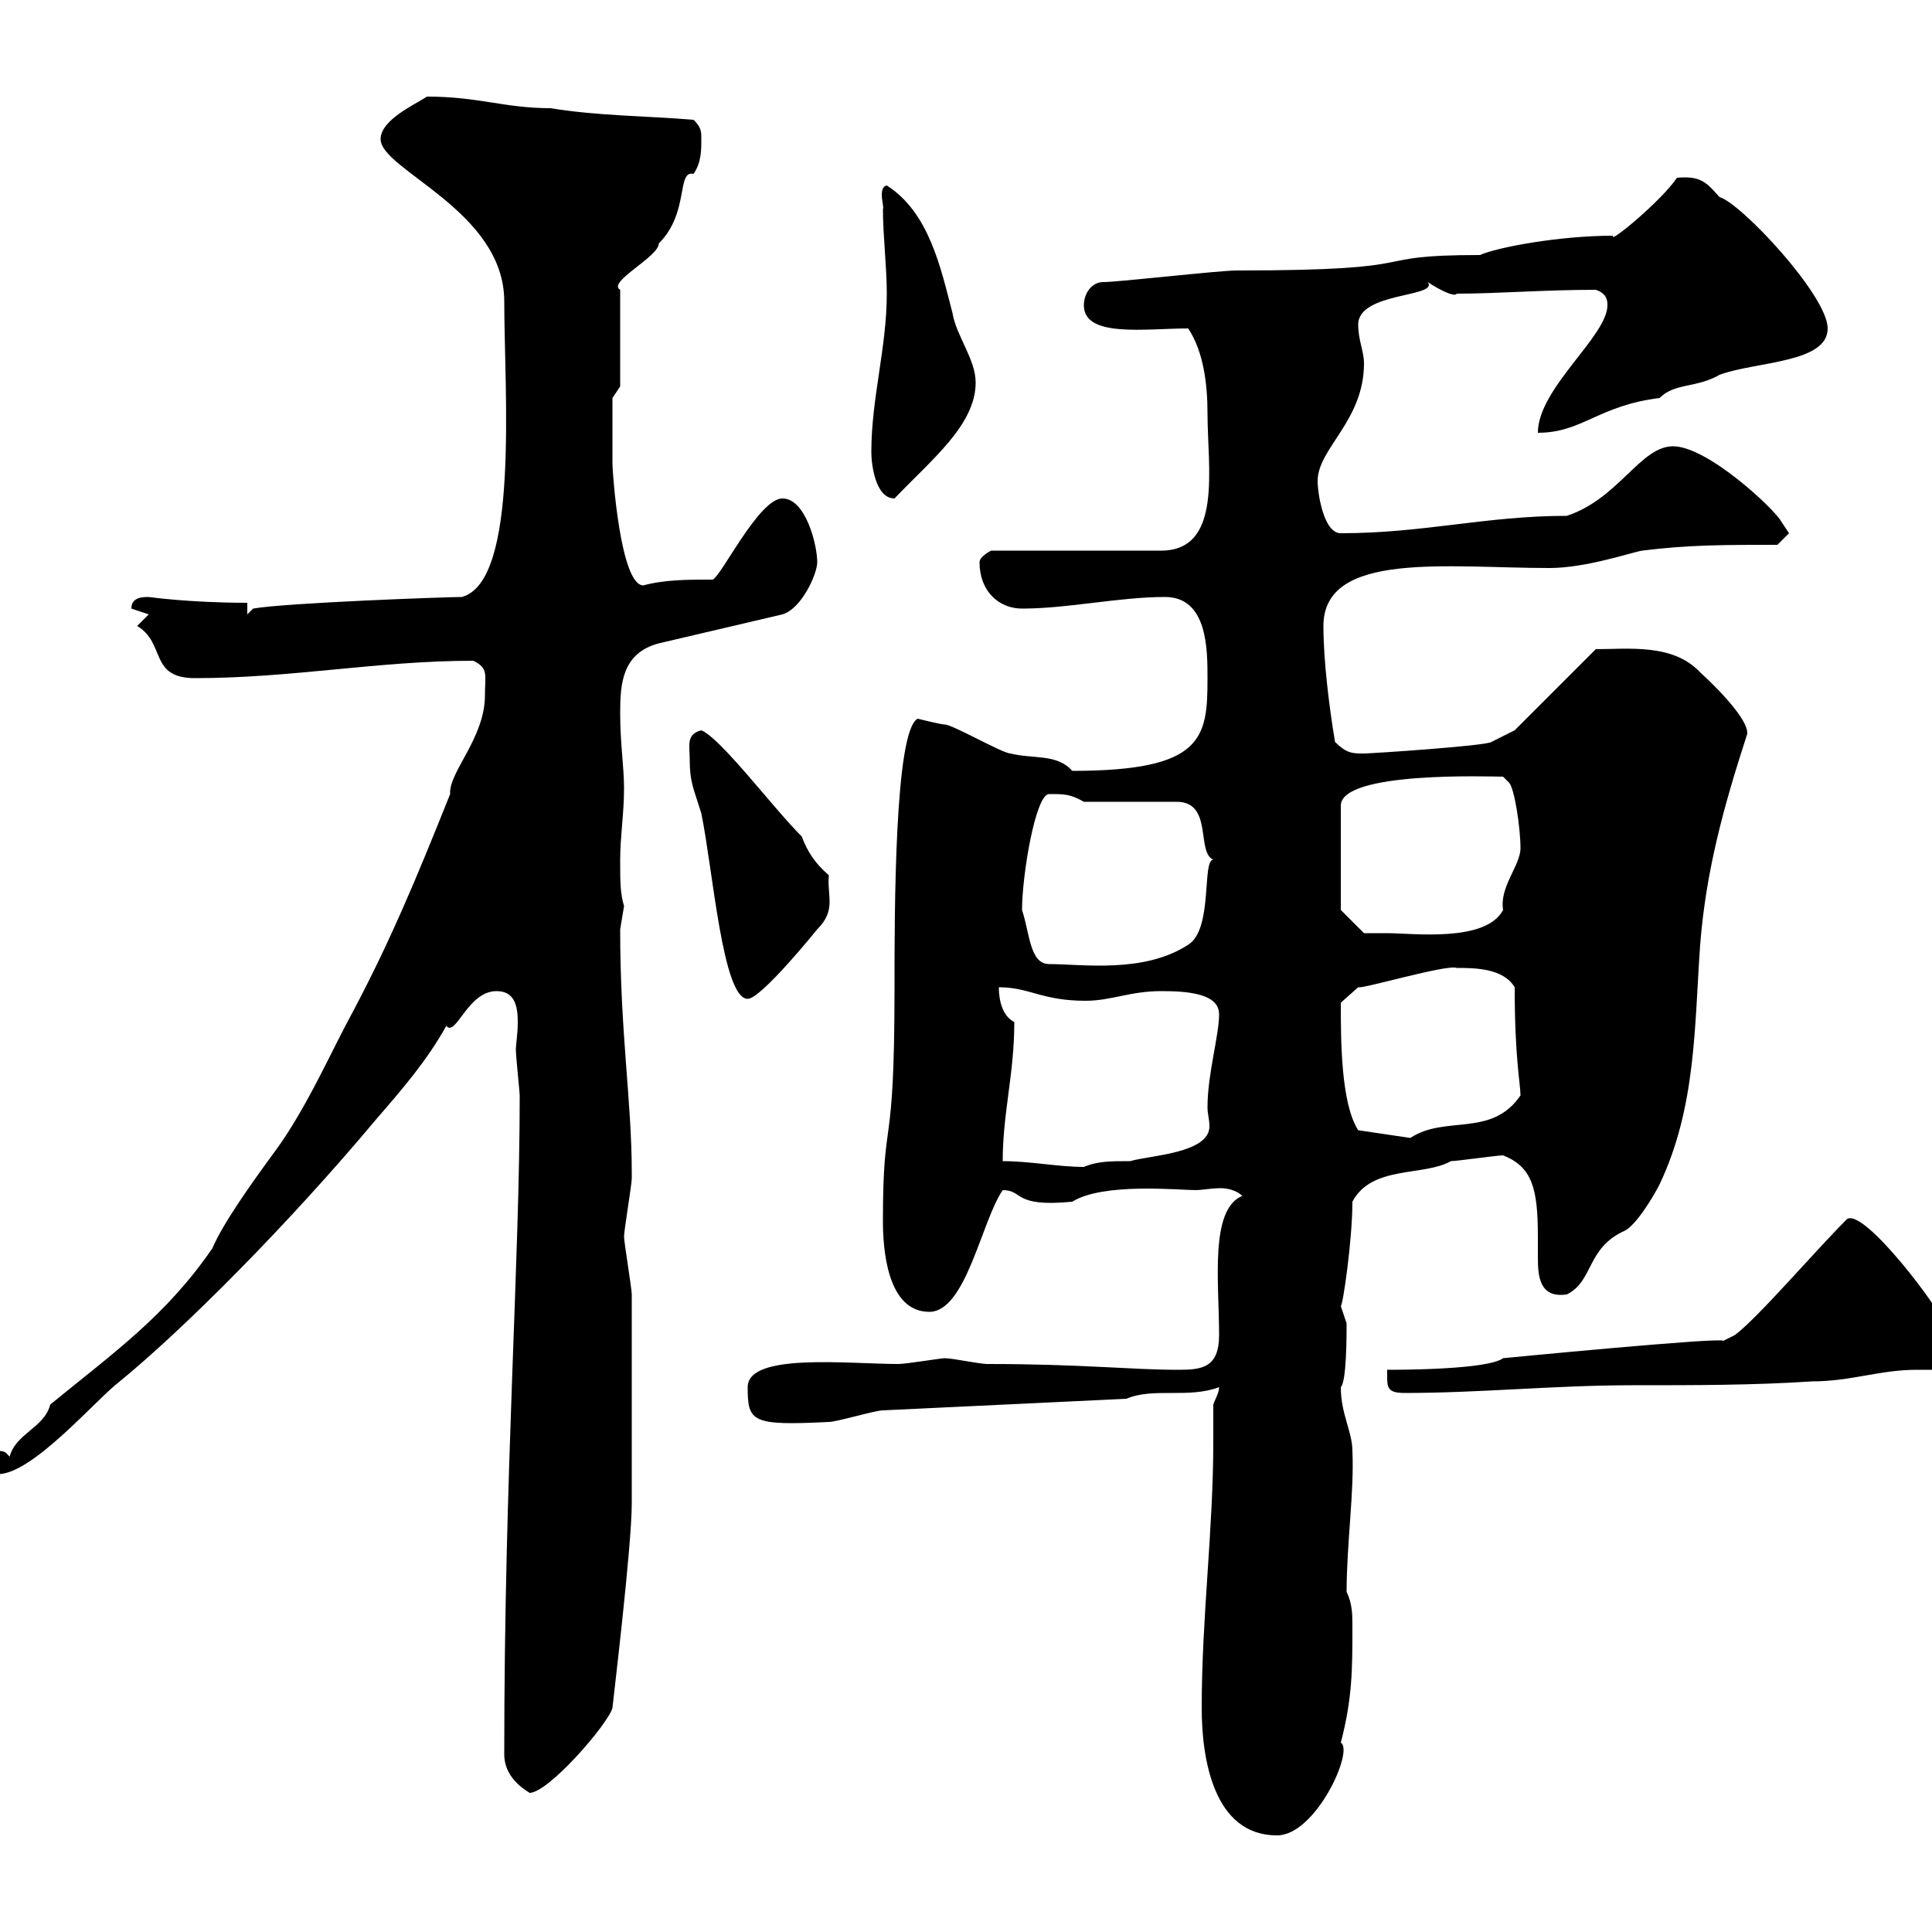 <svg xmlns="http://www.w3.org/2000/svg" xmlns:xlink="http://www.w3.org/1999/xlink" width="300" height="300"><path d="M186.60 265.20C186.60 273 188.40 285 198.30 285C204.30 285 210.30 271.80 208.20 270.60C210 263.70 210 259.20 210 252.60C210 250.80 210 249 209.10 247.20C209.10 239.70 210.30 231.60 210 225.30C210 222.30 208.20 219.60 208.20 215.40C209.10 214.50 209.10 207.30 209.10 205.50C209.10 205.50 208.20 202.80 208.20 202.80C208.50 202.80 210 192.60 210 186.60C213 180.90 221.10 182.70 225.30 180.30C226.20 180.30 232.50 179.40 233.40 179.40C237.90 181.20 238.80 184.50 238.80 192C238.80 192.90 238.80 194.40 238.80 195.30C238.80 198.30 239.10 201.60 243.30 201C247.50 198.90 246.30 193.80 252.30 191.10C254.10 190.20 256.80 185.70 257.70 183.90C263.40 171.90 263.10 159.30 264 146.70C264.90 135.30 267.60 125.40 271.20 114.30C272.10 112.50 267.30 107.40 264 104.40C259.80 99.90 252.90 100.80 247.80 100.80L235.20 113.40L231.60 115.20C231 115.80 213 117 211.80 117C210 117 209.10 117 207.30 115.20C206.40 109.80 205.50 102.60 205.50 97.20C205.50 85.50 224.70 88.20 240.60 88.20C246.30 88.20 253.20 85.80 255 85.50C262.20 84.60 267.60 84.60 276 84.60C276 84.60 277.80 82.80 277.80 82.80C277.80 82.80 276.60 81 276.60 81C275.70 79.20 265.20 69.30 259.80 69.30C254.70 69.30 251.40 77.40 243.30 80.10C230.70 80.10 221.10 82.80 208.20 82.80C205.50 82.80 204.60 76.50 204.60 74.70C204.60 69.60 211.80 65.40 211.80 56.40C211.80 54.60 210.90 52.80 210.90 50.40C210.90 45.30 223.50 46.20 221.70 43.80C223.50 45 225.90 46.20 226.20 45.60C232.50 45.60 239.70 45 247.80 45C249.60 45.60 249.60 46.80 249.60 47.40C249.60 52.20 238.80 60.30 238.80 67.20C245.70 67.20 248.10 63 257.70 61.80C260.10 59.40 263.40 60.30 267 58.20C272.70 56.10 283.80 56.40 283.80 51C283.80 45.90 270.30 31.50 267 30.60C264.90 28.20 264 27.30 260.40 27.60C258 31.20 249.60 38.10 250.50 36.60C242.10 36.60 232.50 38.40 229.80 39.60C210.90 39.60 223.50 42 192 42C189.30 42 173.70 43.80 171.30 43.80C169.50 43.80 168.30 45.60 168.30 47.40C168.30 52.50 177.90 51 184.50 51C186.90 54.60 187.50 59.70 187.50 64.20C187.50 72.60 189.90 85.50 180.30 85.50L153.90 85.50C153.90 85.50 152.10 86.40 152.10 87.30C152.10 91.80 155.10 94.50 158.70 94.50C165.90 94.50 173.70 92.70 180.90 92.70C187.50 92.70 187.50 100.80 187.50 105.30C187.50 114.60 186.90 119.70 166.50 119.70C164.10 117 160.50 117.90 156.90 117C155.70 117 147.90 112.50 146.70 112.50C146.10 112.50 142.50 111.60 142.50 111.60C138.90 113.40 138.90 141.60 138.90 153.30C138.90 180.60 137.10 171.90 137.10 189.60C137.10 193.80 137.70 203.70 144.30 203.70C150 203.70 152.40 189.60 155.70 184.80C159 184.80 157.20 187.50 166.50 186.60C171.30 183.60 183 184.80 185.70 184.80C186.60 184.80 188.10 184.50 189.60 184.50C190.50 184.50 192 184.80 192.90 185.70C187.80 187.80 189.30 199.20 189.30 207.30C189.30 212.40 186.60 212.70 183 212.70C175.50 212.70 168 211.80 153.30 211.80C152.10 211.80 147.90 210.90 146.70 210.90C146.10 210.90 140.70 211.80 139.50 211.80C131.70 211.80 116.10 210 116.10 215.40C116.10 220.80 116.70 221.40 128.70 220.80C129.90 220.80 135.90 219 137.10 219L174.90 217.20C179.10 215.40 184.50 217.20 189.30 215.40C189.30 216.30 188.70 217.20 188.40 218.10C188.40 220.20 188.40 222 188.40 223.80C188.40 237.60 186.60 251.10 186.60 265.20ZM78.30 272.40C78.30 276.60 82.50 278.40 82.20 278.40C85.20 278.40 94.50 267.60 95.10 265.20C95.10 264.90 98.10 240.30 98.10 233.40C98.10 226.20 98.10 207.60 98.10 201C98.10 200.10 96.90 192.90 96.90 192C96.90 191.10 98.10 183.90 98.10 183C98.10 182.10 98.10 182.10 98.10 182.10C98.10 171 96.30 160.50 96.30 144.30C96.30 144.30 96.90 140.70 96.90 140.70C96.30 138.60 96.30 137.10 96.30 133.50C96.30 129.90 96.90 126.30 96.90 122.40C96.90 119.10 96.30 115.50 96.30 110.70C96.30 106.20 96.60 101.40 102.30 99.90L121.50 95.40C124.50 94.50 126.90 89.10 126.90 87.30C126.90 84.60 125.10 77.40 121.50 77.40C117.90 77.40 112.20 89.10 110.70 90C106.80 90 103.20 90 99.90 90.90C96.30 90.90 95.10 73.20 95.10 72C95.10 70.50 95.10 63.60 95.10 61.80L96.30 60L96.30 45C94.20 43.80 102.30 39.90 102.30 37.80C107.10 33 105 26.40 107.70 27C108.90 25.20 108.90 23.40 108.90 21.60C108.90 20.40 108.90 19.80 107.70 18.60C100.50 18 92.70 18 85.50 16.80C78.30 16.80 74.40 15 66.30 15C64.50 16.20 59.10 18.60 59.10 21.60C59.10 26.40 78.30 32.70 78.30 46.80C78.30 60.60 80.70 90.30 71.70 92.70C69.30 92.70 44.40 93.60 39.30 94.50L38.40 95.40L38.40 93.60C29.40 93.60 23.10 92.70 23.10 92.70C22.20 92.70 20.40 92.70 20.40 94.50C20.40 94.50 23.10 95.40 23.10 95.40L21.30 97.20C25.80 99.90 23.10 105.30 30.30 105.30C45.30 105.30 58.80 102.60 73.50 102.60C75.90 103.80 75.30 104.70 75.30 108C75.30 114.60 69.60 120 69.90 123.30C64.50 136.80 60.60 146.10 54.90 156.90C51.60 162.90 47.70 171.90 42.90 178.50C38.70 184.20 34.50 190.20 33 193.80C25.80 204.30 17.70 210 7.80 218.10C6.90 221.70 2.40 222.60 1.50 226.20C0.90 225.60 0.90 225.30-0.30 225.30C-0.30 225.30-2.10 227.10-2.10 227.10C-2.10 228.90-1.20 228.90-0.30 228.90C5.10 228.90 15 217.20 18.60 214.50C28.50 206.40 44.70 190.20 58.50 173.70C62.40 169.20 66.30 164.70 69.30 159.30C70.80 161.10 72.60 153.90 77.10 153.90C79.80 153.90 80.40 156 80.40 158.70C80.40 160.50 80.10 162.30 80.10 162.90C80.10 164.10 80.70 169.50 80.70 170.10C80.70 196.20 78.30 228.60 78.30 272.40ZM215.40 213.60C215.40 215.40 215.40 216.30 218.10 216.30C229.80 216.30 241.50 215.10 253.50 215.10C263.10 215.10 272.40 215.10 281.40 214.50C287.40 214.50 291.90 212.70 297.60 212.70C298.20 212.70 299.10 212.70 300 212.70C302.10 211.80 301.80 207 301.80 205.50C301.80 204 289.50 187.50 286.80 189.30C281.70 194.40 273 204.60 269.40 207.30L267.60 208.20C267.30 207.60 233.40 210.90 233.40 210.90C231 212.70 217.20 212.70 215.40 212.70C215.40 212.70 215.40 213.60 215.40 213.60ZM155.70 180.30C155.70 172.80 157.50 166.80 157.50 158.70C155.10 157.50 155.10 153.90 155.10 153.30C159.90 153.30 161.70 155.40 168.60 155.40C172.50 155.40 175.50 153.90 180.30 153.90C184.20 153.90 189.30 154.20 189.30 157.50C189.30 160.80 187.50 166.80 187.50 171.90C187.50 173.10 187.80 173.70 187.80 174.90C187.80 179.10 178.50 179.40 175.50 180.30C172.50 180.30 170.40 180.30 168.30 181.20C164.40 181.20 159.90 180.30 155.70 180.30ZM210.90 175.50C208.20 171.30 208.20 161.40 208.20 155.70L210.90 153.30C211.50 153.60 224.70 149.70 226.20 150.30C228.90 150.30 233.40 150.30 235.20 153.30C235.20 164.40 236.10 168.30 236.10 170.10C231.60 176.70 224.40 173.10 219 176.70ZM107.10 117.90C107.10 121.50 107.70 122.40 108.90 126.30C110.70 135 112.20 155.10 116.10 155.10C118.20 155.10 126.90 144.30 126.90 144.30C129.90 141.30 128.40 139.20 128.70 135.90C126.60 134.10 125.40 132.30 124.50 129.90C120 125.40 111.90 114.60 108.90 113.40C106.50 114 107.10 115.80 107.10 117.90ZM158.70 141.30C158.70 135.90 160.80 123.30 162.90 123.30C165.30 123.30 166.20 123.30 168.30 124.50L182.70 124.50C188.40 124.50 185.70 132.30 188.40 133.50C186.60 133.50 188.40 144.30 184.50 146.70C177.60 151.20 168 149.70 162.90 149.70C159.90 149.70 159.90 144.90 158.70 141.30ZM208.20 141.30L208.20 125.10C208.20 119.70 231.60 120.60 233.40 120.60L234.30 121.50C235.20 122.40 236.10 128.70 236.10 131.70C236.10 134.40 232.80 137.70 233.40 141.30C230.70 146.40 219.30 144.90 215.40 144.90C214.50 144.90 211.80 144.90 211.80 144.90ZM135.30 70.20C135.30 72 135.90 77.40 138.90 77.40C144.60 71.40 151.50 66 151.50 59.40C151.50 55.80 148.50 52.20 147.90 48.60C146.10 41.70 144.30 33 137.70 28.80C136.20 29.10 137.40 32.40 137.10 32.40C137.10 36.60 137.70 41.40 137.70 45.60C137.70 54 135.30 61.80 135.30 70.20Z"/></svg>